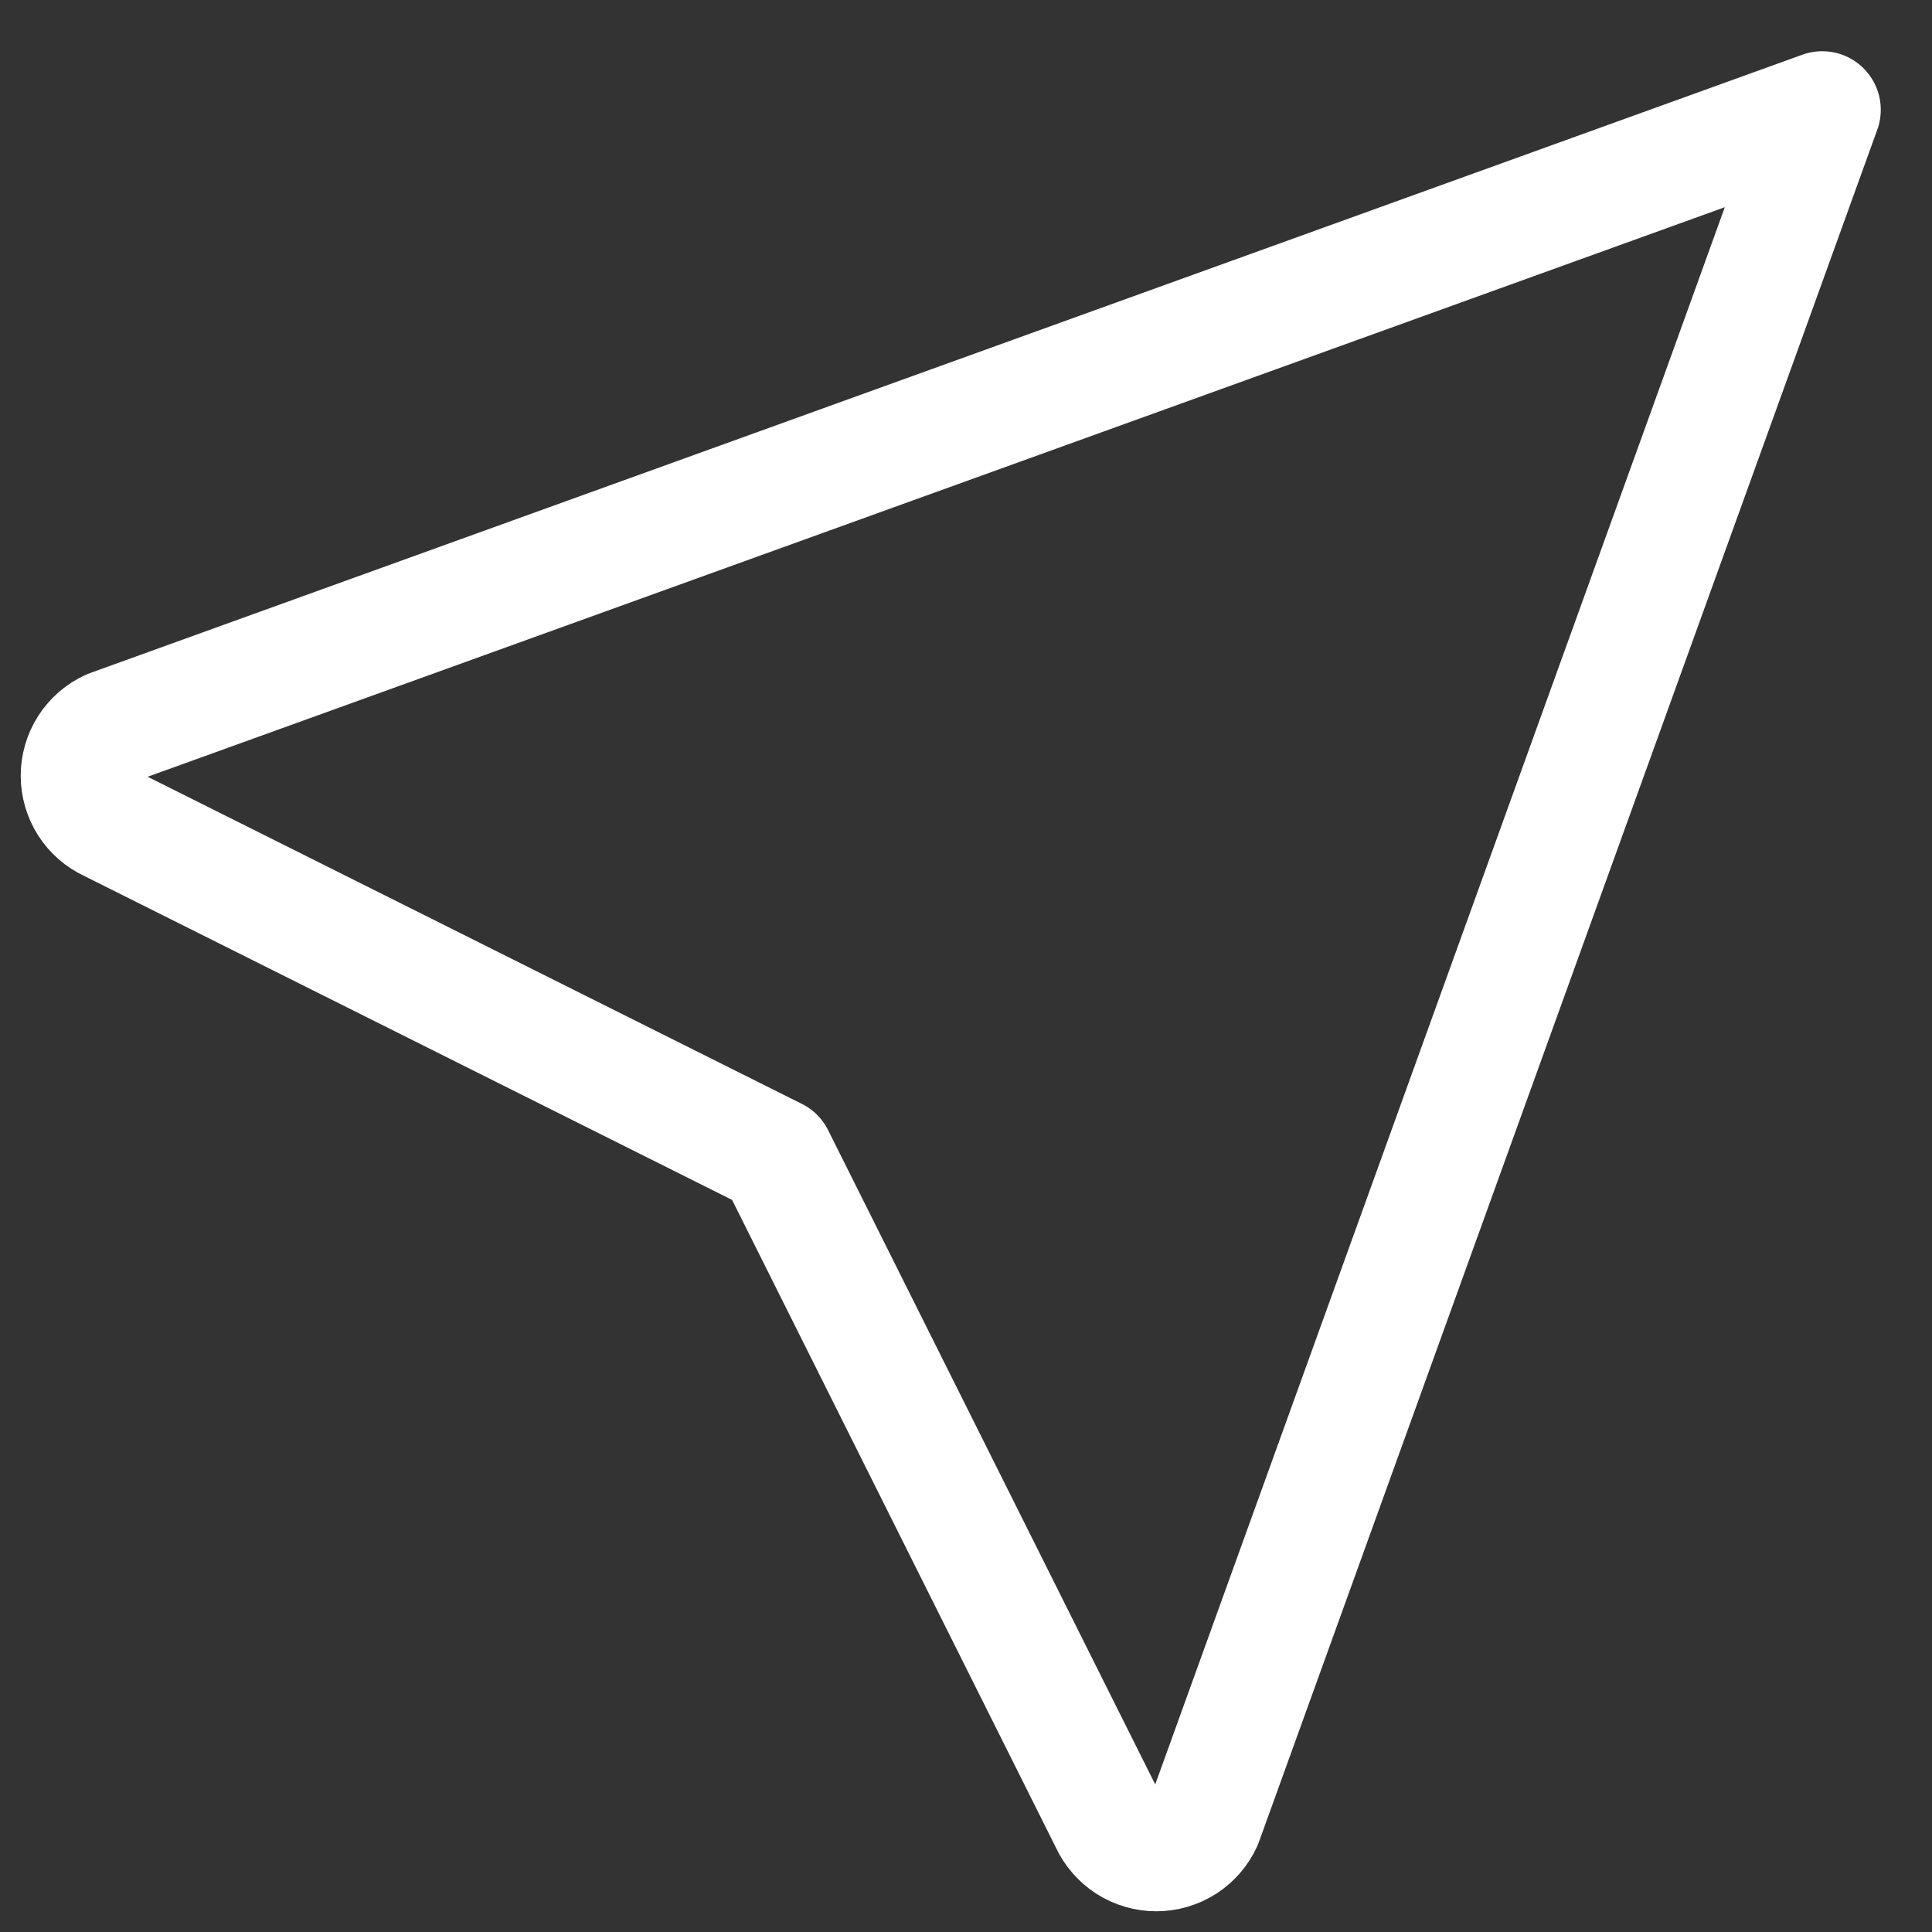 <svg width="33" height="33" viewBox="0 0 33 33" fill="none" xmlns="http://www.w3.org/2000/svg">
<rect x="0" y="0" width="33" height="33" fill="#333333" stroke="none"/>
<path d="M31.125 1.875L20.562 31.125C20.491 31.281 20.377 31.412 20.233 31.505C20.089 31.597 19.921 31.646 19.75 31.646C19.579 31.646 19.411 31.597 19.267 31.505C19.123 31.412 19.009 31.281 18.937 31.125L13.25 19.75L1.875 14.062C1.719 13.991 1.588 13.877 1.495 13.733C1.403 13.589 1.354 13.421 1.354 13.25C1.354 13.079 1.403 12.911 1.495 12.767C1.588 12.623 1.719 12.509 1.875 12.438L31.125 1.875Z" stroke="white" stroke-width="2" stroke-linecap="round" stroke-linejoin="round"/>
</svg>
